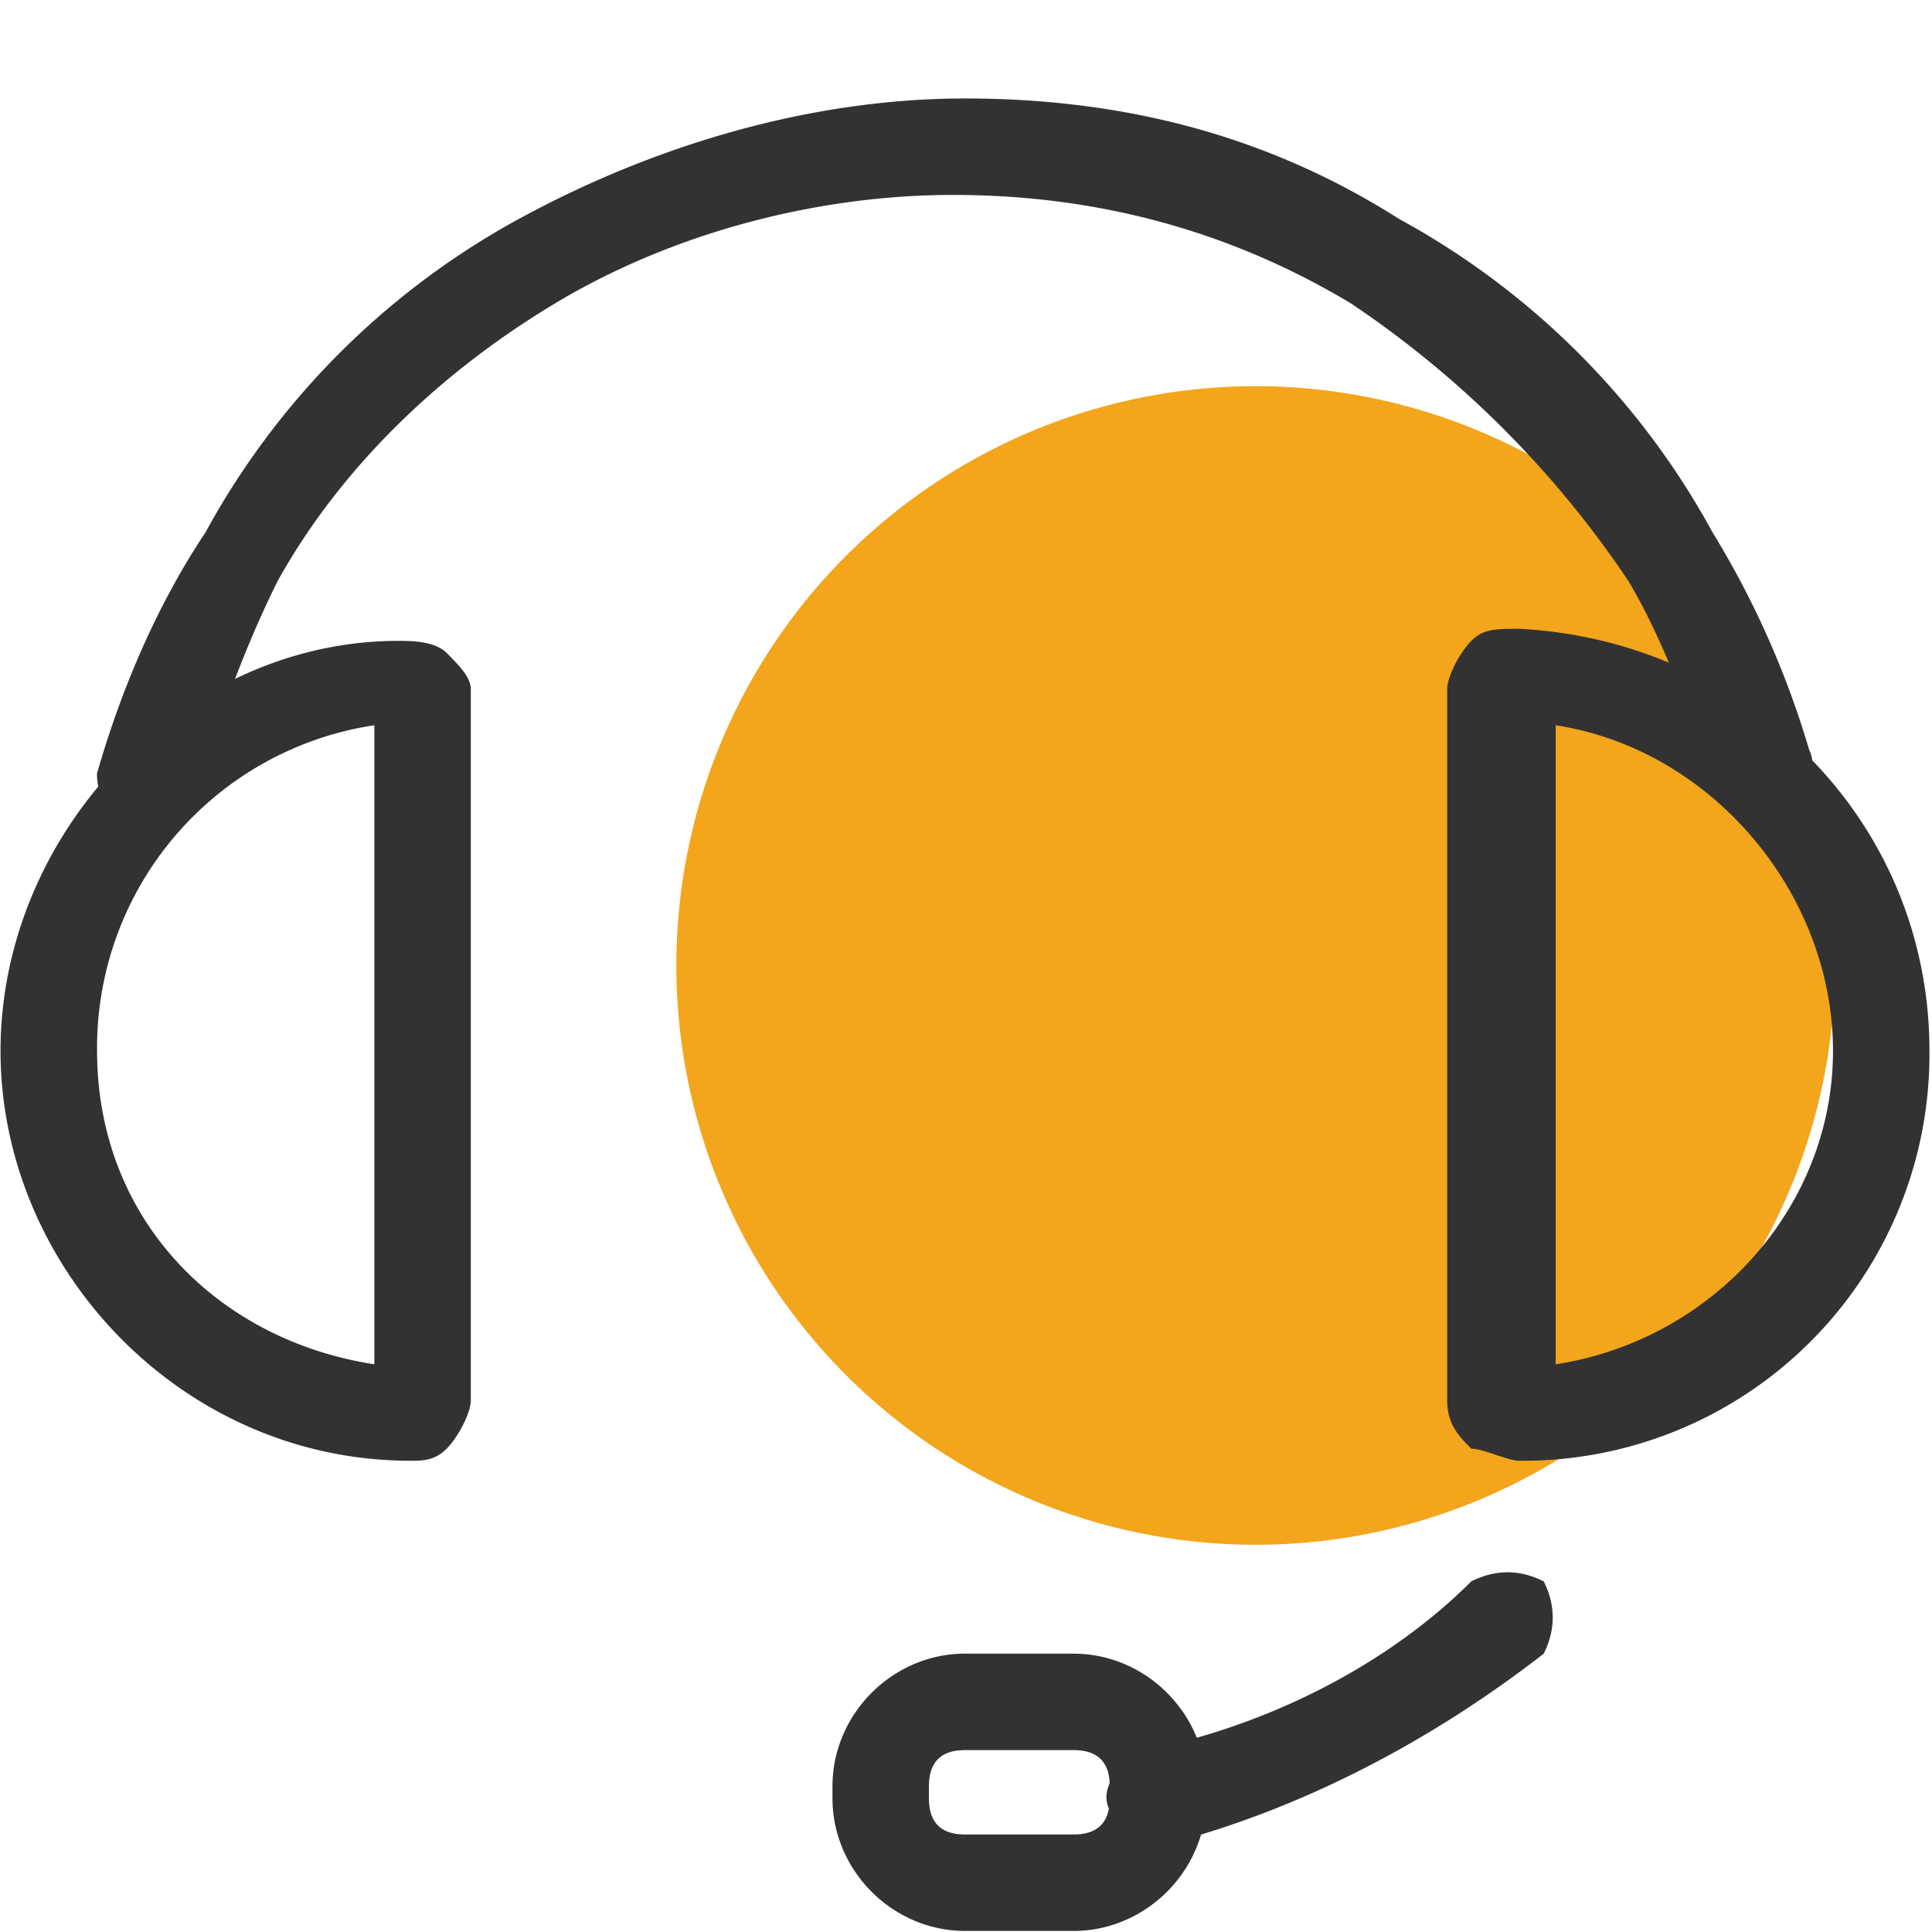 <?xml version="1.0" encoding="UTF-8" standalone="no"?> <svg xmlns="http://www.w3.org/2000/svg" xmlns:xlink="http://www.w3.org/1999/xlink" class="icon" viewBox="0 0 1024 1024" version="1.1" width="200" height="200"><path d="M665.516 511.719m-307.031 0a307.031 307.031 0 1 0 614.062 0 307.031 307.031 0 1 0-614.062 0Z" fill="#f3a51c" data-spm-anchor-id="a313x.search_index.0.i1.52fe3a81fqidGh" class="selected"></path><path d="M217.557 774.23C96.126 774.23 0.281 671.989 0.281 556.954s95.845-217.276 210.879-217.276c6.396 0 19.189 0 25.586 6.396 6.345 6.396 12.793 12.793 12.793 19.189v376.983c0 6.396-6.448 19.189-12.793 25.586-6.396 6.396-12.793 6.396-19.189 6.396zM198.317 384.403A172.756 172.756 0 0 0 51.453 556.954c0 89.448 63.914 153.362 146.966 166.155V384.403z m607.103 389.827c-6.396 0-19.189-6.396-25.586-6.396-6.396-6.396-12.793-12.793-12.793-25.586V365.265c0-6.396 6.396-19.189 12.793-25.586s12.793-6.396 25.586-6.396c121.38 6.396 217.225 102.241 217.225 223.621a215.434 215.434 0 0 1-217.225 217.327z m19.138-389.827v338.707c83.103-12.793 146.966-83.103 146.966-166.155 0-83.052-63.862-159.759-146.966-172.551z m-210.828 594.31c-12.793 0-19.189-6.396-25.586-19.189s6.396-25.586 19.138-31.931c63.965-12.793 127.827-44.724 172.551-89.448 12.793-6.396 25.586-6.396 38.379 0 6.345 12.793 6.345 25.535 0 38.328-57.517 44.724-127.827 83.052-204.534 102.241z" fill="#323232"></path><path d="M76.988 441.92c-19.189-6.396-25.586-19.189-25.586-31.931 12.793-44.724 31.931-89.5 57.517-127.827A415.822 415.822 0 0 1 275.074 116.007C345.333 77.679 428.436 52.195 511.488 52.195c83.103 0 159.759 19.138 230.069 63.862a415.771 415.771 0 0 1 166.155 166.155 479.48 479.48 0 0 1 51.121 115.034c6.396 12.793-6.396 25.586-19.189 31.931-12.793 6.396-25.586-6.396-31.931-19.138-12.793-31.982-25.586-70.31-44.724-102.241a536.281 536.281 0 0 0-147.017-147.017c-63.862-38.328-134.173-57.466-210.828-57.466-70.31 0-147.017 19.138-210.93 57.466-63.862 38.379-114.983 89.5-146.966 147.017-19.138 38.328-31.931 76.655-44.724 114.983 0 12.793-12.793 19.189-25.586 19.189zM569.005 1023.437H511.488c-38.328 0-70.259-31.931-70.259-70.31v-6.396c0-38.328 31.931-70.259 70.259-70.259h57.517c38.379 0 70.31 31.931 70.31 70.259v6.396c0 38.379-31.982 70.31-70.31 70.31zM511.488 927.592c-12.793 0-19.138 6.396-19.138 19.138v6.396c0 12.793 6.345 19.189 19.138 19.189h57.517c12.793 0 19.189-6.396 19.189-19.189v-6.396c0-12.793-6.396-19.138-19.189-19.138H511.488z" fill="#323232"></path></svg> 